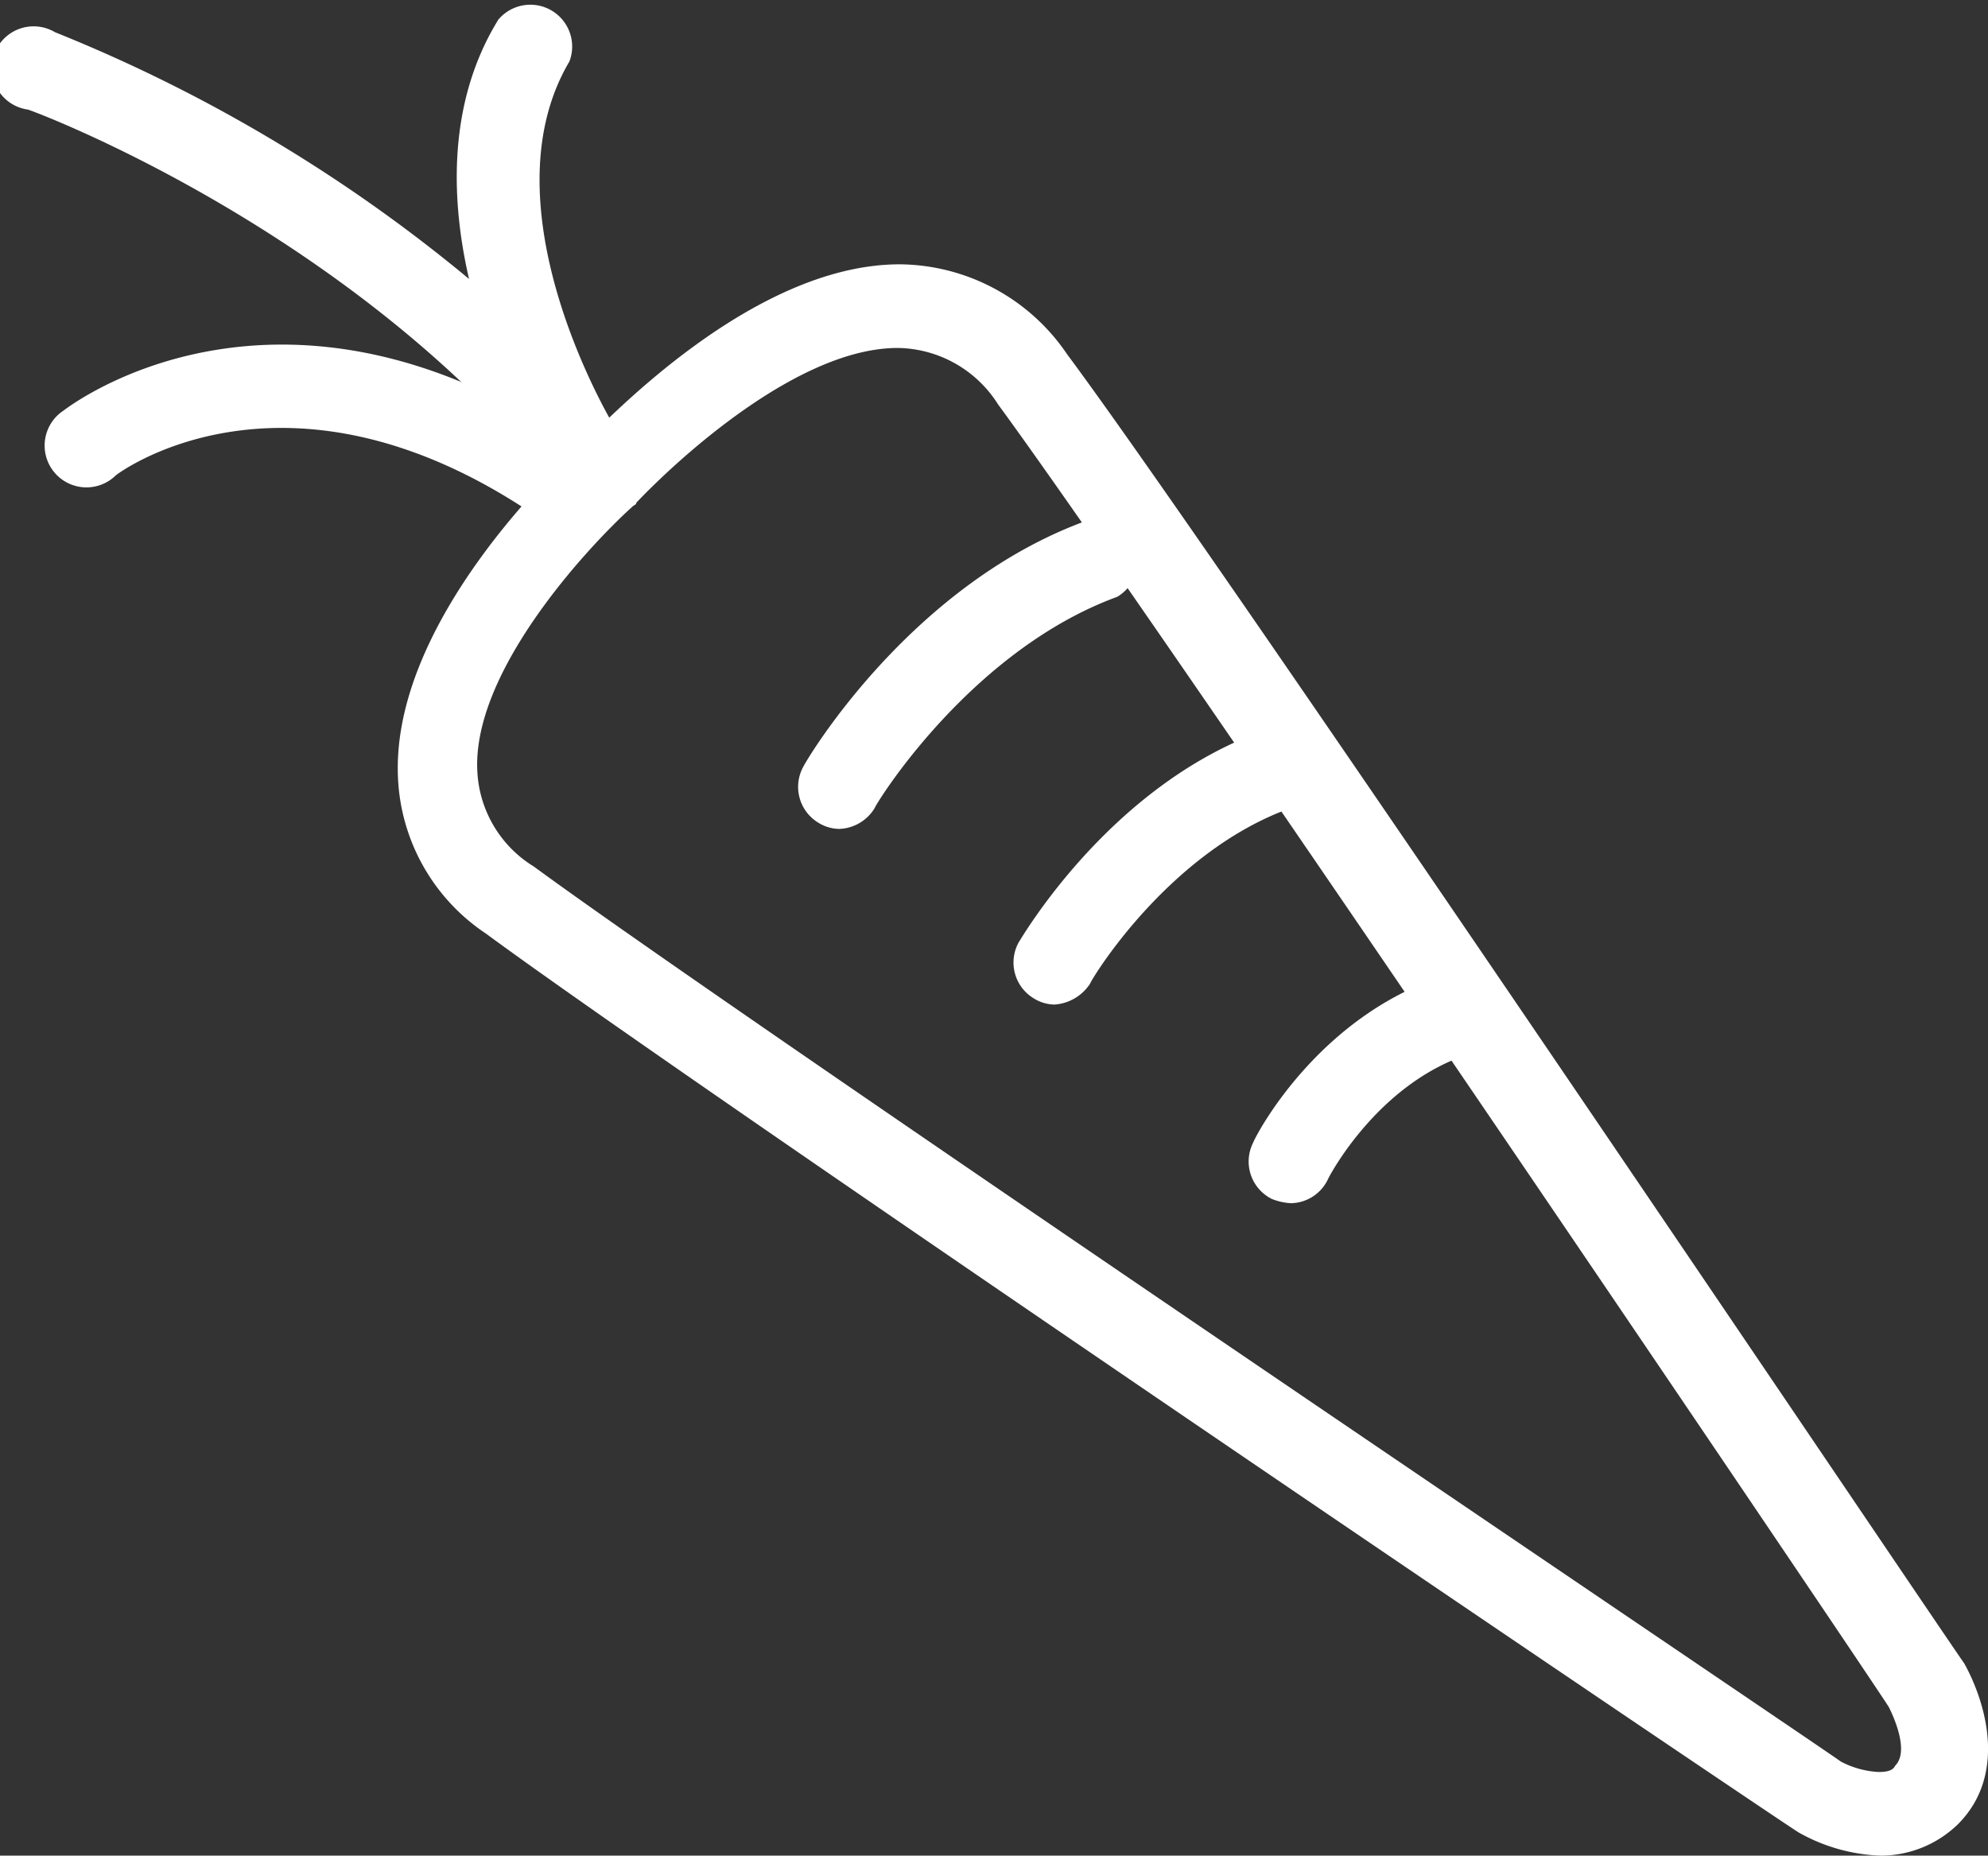 <svg id="Layer_1" data-name="Layer 1" xmlns="http://www.w3.org/2000/svg" viewBox="0 0 95.07 88.74"><rect x="0" y="0" width="95.07" height="88.74" fill="#333333" stroke="none"/><defs><style>.cls-1{fill:#fff;}</style></defs><title>urban farming</title><path class="cls-1" d="M111,123.4h0a8.56,8.56,0,0,1-3.9-1.1c-.7-.4-52.9-35.7-62.8-43a9.44,9.44,0,0,1-4.2-7.5c-.3-7.4,7.7-14.9,8.7-15.8s8.1-8.7,15.3-8.7a9.76,9.76,0,0,1,8,4.3c7.3,9.8,42.5,62.1,42.9,62.6,1,1.8,2.1,5.3-.3,7.7A5.3,5.3,0,0,1,111,123.4ZM64,51.3c-4.8,0-10.6,5.4-12.5,7.4,0,.1-.1.1-.2.2-2.1,1.9-7.7,7.9-7.4,12.7a5.66,5.66,0,0,0,2.7,4.5c9.8,7.2,62,42.4,62.5,42.8a4.36,4.36,0,0,0,1.8.5h0c.5,0,.7-.1.8-.3.7-.7-.1-2.4-.3-2.8S76,63.8,68.8,54A5.76,5.76,0,0,0,64,51.3Z" transform="translate(-21.07 -34.66)"/><path class="cls-1" d="M48.9,58.2a1.8,1.8,0,0,1-1.5-.7c-9.8-12-24.9-17.6-25-17.6a2,2,0,1,1,1.3-3.7A74.33,74.33,0,0,1,43.5,48c-.9-3.9-1-8.5,1.4-12.4a2,2,0,0,1,3.4,2c-4.2,7.1,2.2,17.6,2.3,17.7a2,2,0,0,1-.5,2.7A5,5,0,0,1,48.9,58.2Z" transform="translate(-21.07 -34.66)"/><path class="cls-1" d="M47.6,59.5a2,2,0,0,1-1.1-.3c-11.8-7.9-19.8-1.9-19.9-1.8a2,2,0,1,1-2.5-3.1c.4-.3,10.4-7.9,24.5,1.6a1.93,1.93,0,0,1,.5,2.7A1.55,1.55,0,0,1,47.6,59.5Z" transform="translate(-21.07 -34.66)"/><path class="cls-1" d="M61.2,74.3a1.93,1.93,0,0,1-1-.3,2,2,0,0,1-.7-2.7c.2-.4,5.2-8.8,13.7-11.8a2,2,0,0,1,1.3,3.7c-7.1,2.6-11.6,10-11.6,10.1A2.06,2.06,0,0,1,61.2,74.3Z" transform="translate(-21.07 -34.66)"/><path class="cls-1" d="M71.5,82.7a1.93,1.93,0,0,1-1-.3,2,2,0,0,1-.7-2.7c.2-.3,4.4-7.5,11.7-10.1a2,2,0,0,1,1.3,3.7c-5.9,2.1-9.6,8.3-9.6,8.4A2.21,2.21,0,0,1,71.5,82.7Z" transform="translate(-21.07 -34.66)"/><path class="cls-1" d="M82.8,92.2a2.92,2.92,0,0,1-.9-.2,2,2,0,0,1-.9-2.7c.1-.3,3.3-6.5,9.9-8.2a2,2,0,0,1,1,3.8c-4.8,1.2-7.3,6.1-7.3,6.1A2,2,0,0,1,82.8,92.2Z" transform="translate(-21.07 -34.66)"/></svg>